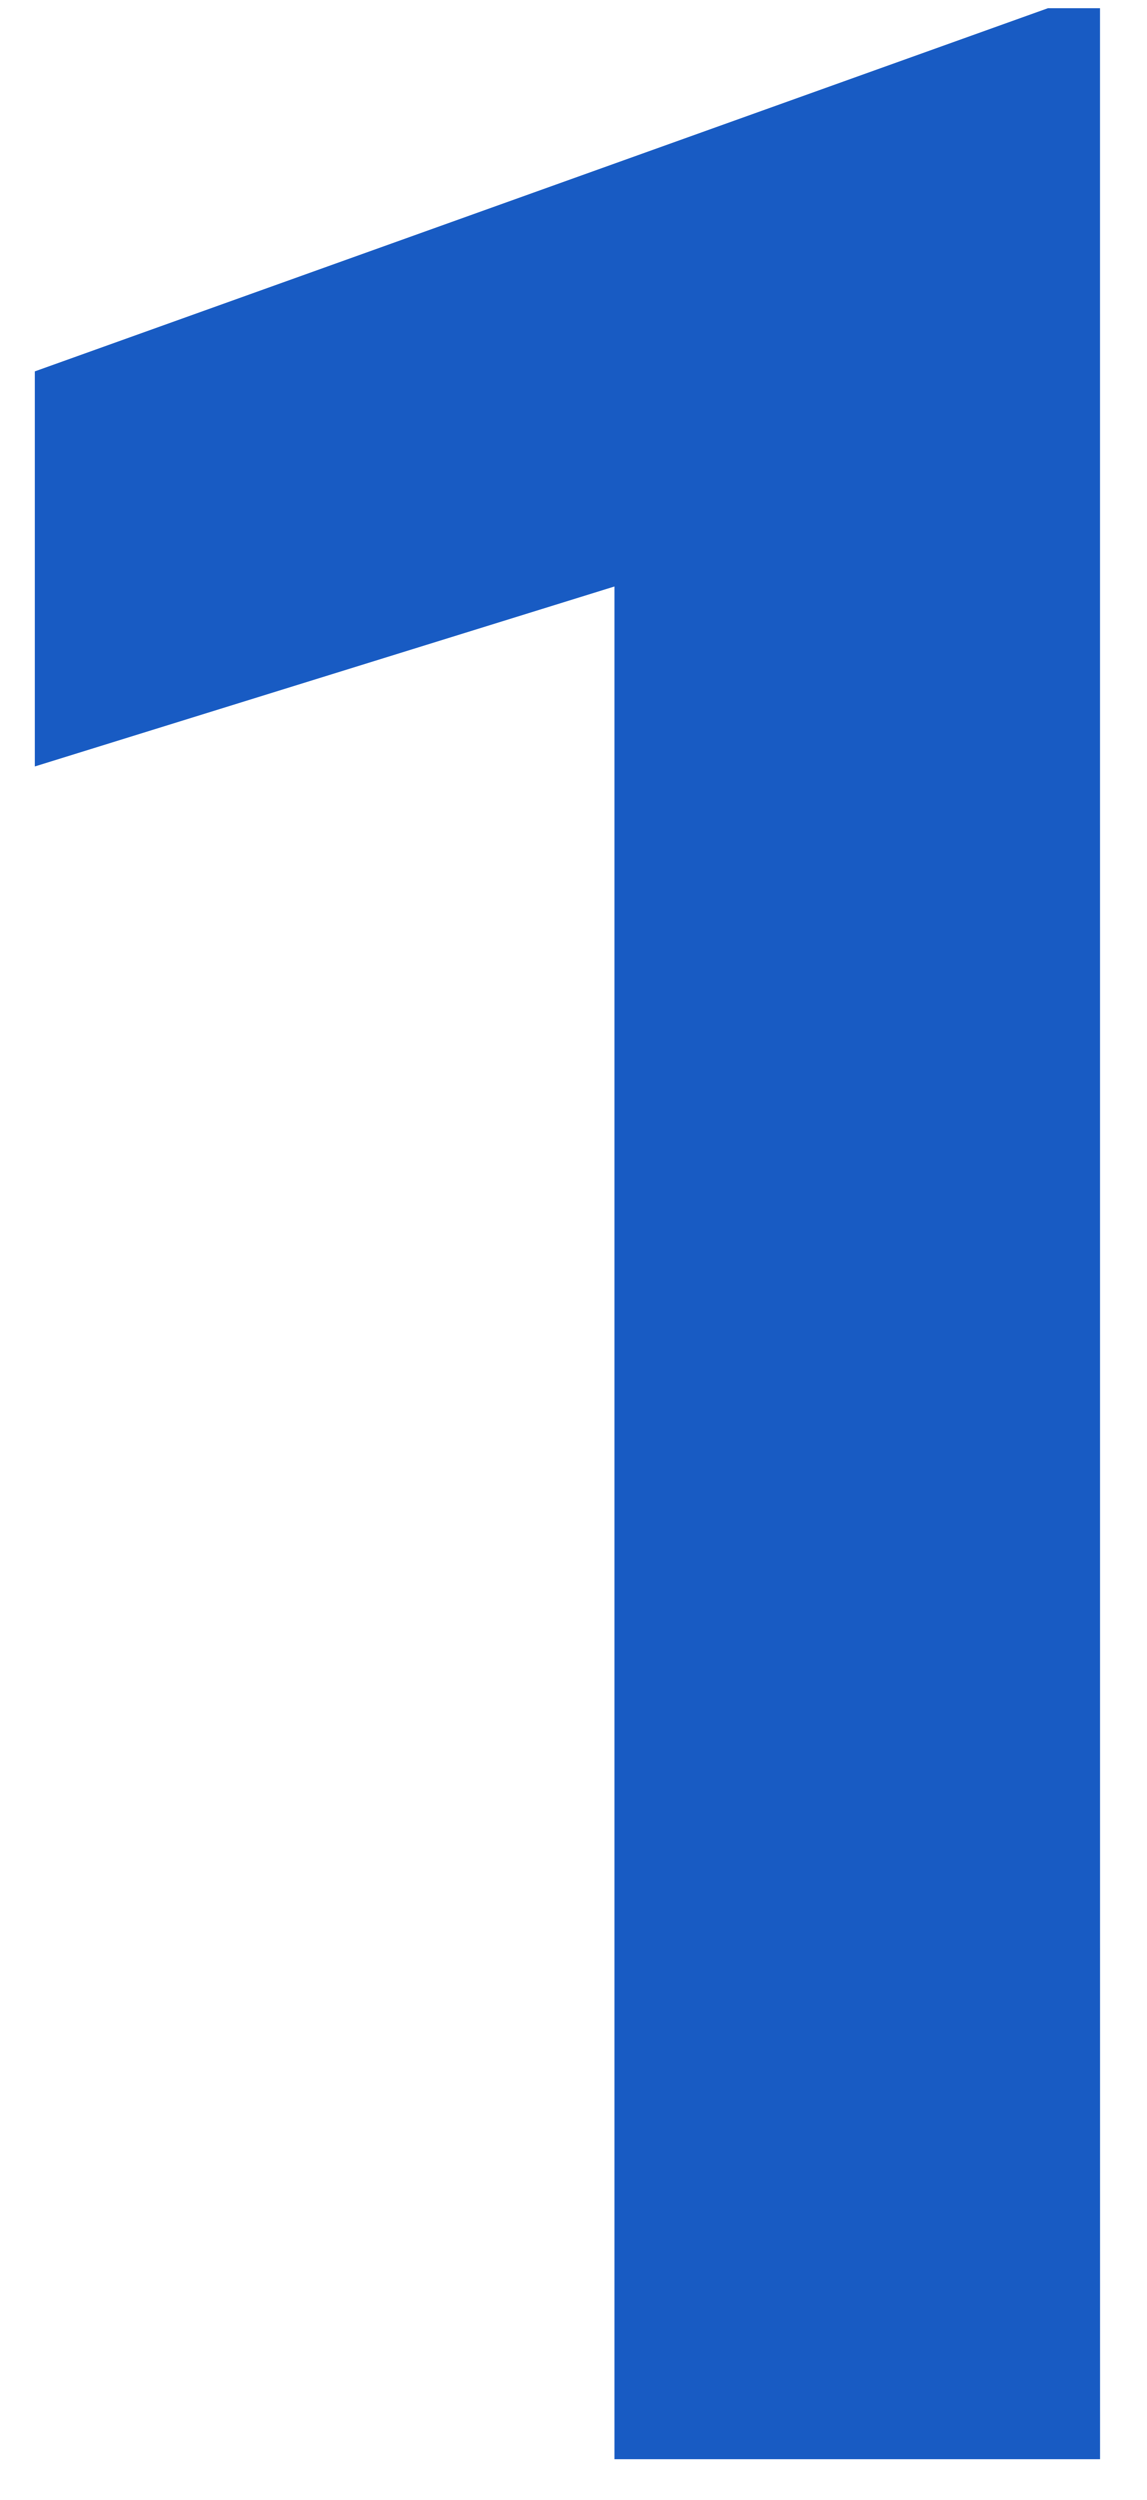 <svg xmlns="http://www.w3.org/2000/svg" xmlns:xlink="http://www.w3.org/1999/xlink" width="28" height="61" viewBox="0 0 28 61">
  <defs>
    <clipPath id="clip-path">
      <path id="パス_384" data-name="パス 384" d="M0,0H28V61H0Z" transform="translate(105 4071)" fill="#185bc3" stroke="rgba(0,0,0,0)" stroke-width="1"/>
    </clipPath>
  </defs>
  <g id="マスクグループ_306" data-name="マスクグループ 306" transform="translate(-105 -4071)" clip-path="url(#clip-path)">
    <path id="パス_385" data-name="パス 385" d="M32.854,0H21V-45.691L6.85-41.3v-9.639L31.582-59.8h1.271Z" transform="translate(99 4131)" fill="#185bc3"/>
  </g>
</svg>
